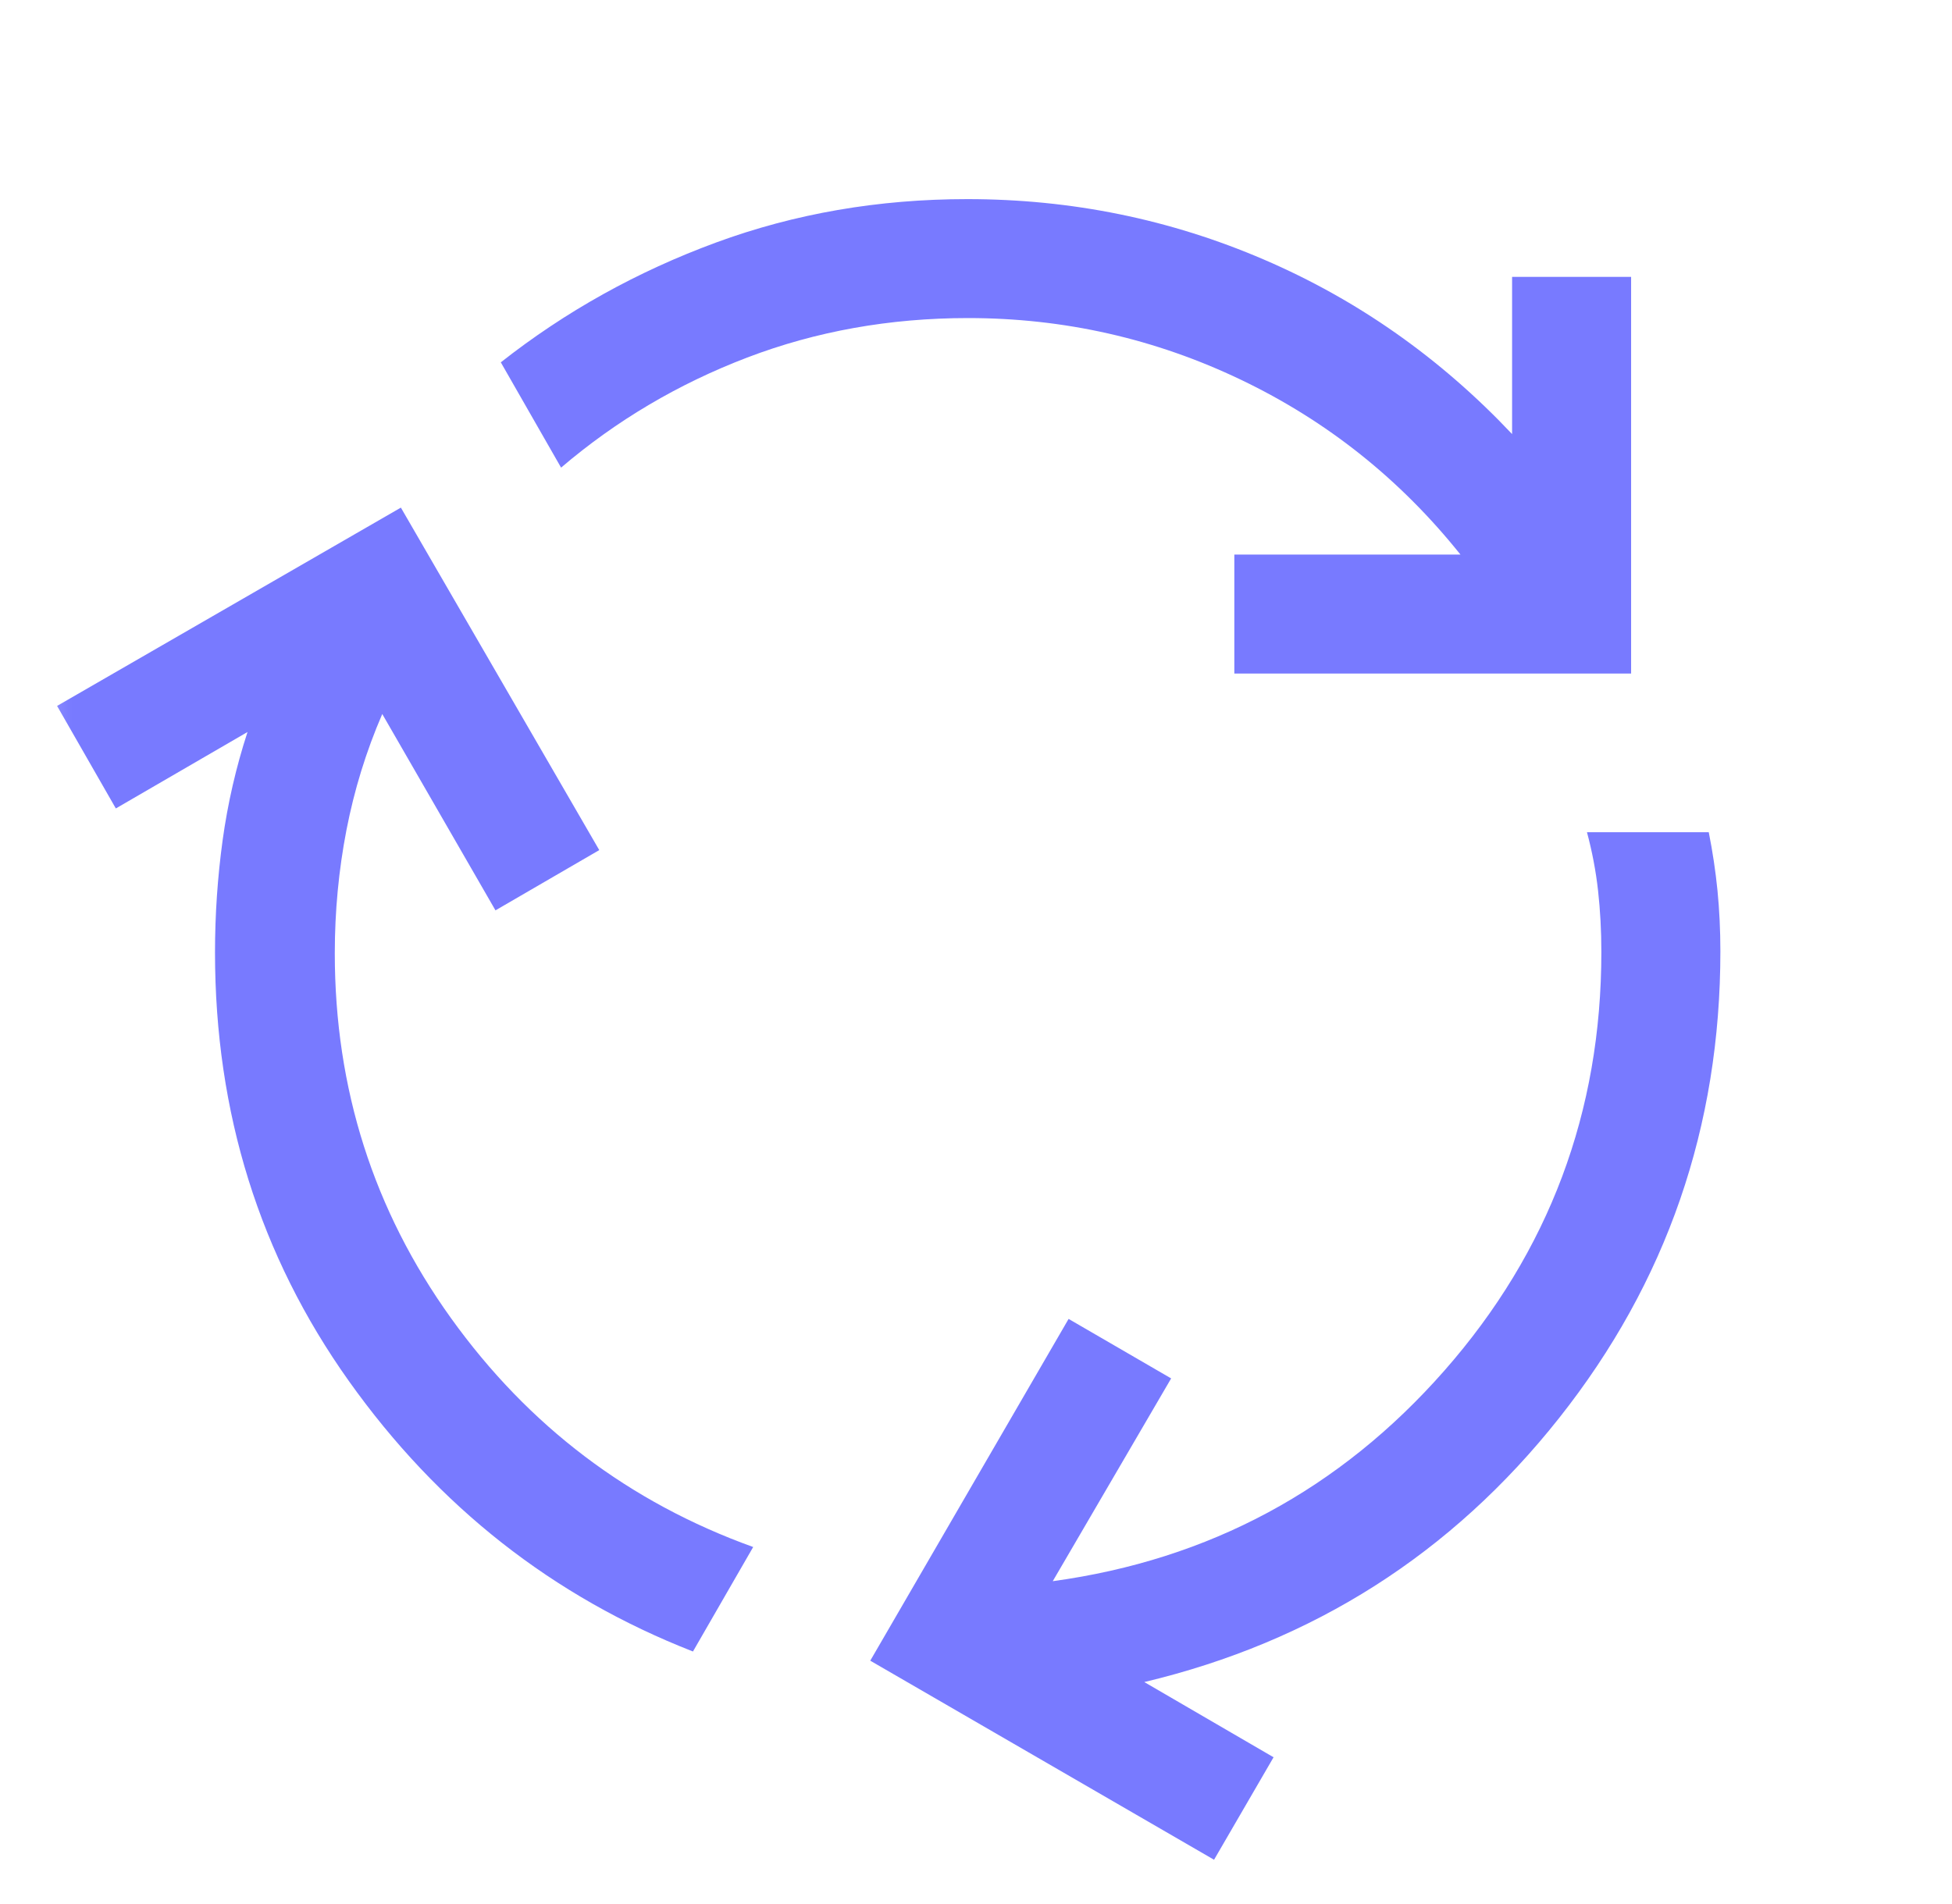 <svg width="41" height="40" viewBox="0 0 41 40" fill="none" xmlns="http://www.w3.org/2000/svg">
<mask id="mask0_4040_6730" style="mask-type:alpha" maskUnits="userSpaceOnUse" x="0" y="0" width="41" height="40">
<rect x="0.333" width="40" height="40" fill="#D9D9D9"/>
</mask>
<g mask="url(#mask0_4040_6730)">
<path d="M14.555 34.695C11.612 33.544 9.204 31.65 7.329 29.015C5.454 26.379 4.516 23.377 4.516 20.009C4.516 19.213 4.57 18.427 4.676 17.652C4.783 16.878 4.957 16.12 5.199 15.378L2.433 16.984L1.199 14.83L8.42 10.664L12.587 17.859L10.407 19.125L8.029 15C7.691 15.782 7.441 16.594 7.277 17.437C7.114 18.28 7.032 19.143 7.032 20.026C7.032 22.87 7.846 25.425 9.473 27.692C11.1 29.959 13.216 31.562 15.82 32.5L14.555 34.695ZM25.926 14.15V11.651H30.676C29.409 10.067 27.873 8.844 26.067 7.979C24.262 7.115 22.351 6.682 20.333 6.682C18.688 6.682 17.142 6.959 15.695 7.511C14.249 8.063 12.945 8.834 11.785 9.824L10.519 7.612C11.876 6.544 13.382 5.705 15.037 5.096C16.692 4.487 18.452 4.183 20.317 4.183C22.501 4.183 24.577 4.606 26.545 5.452C28.513 6.298 30.251 7.52 31.76 9.119V5.817H34.26V14.15H25.926ZM25.5 39.07L18.279 34.888L22.445 27.708L24.599 28.958L22.112 33.218C25.401 32.767 28.143 31.292 30.34 28.792C32.536 26.292 33.635 23.361 33.635 20C33.635 19.555 33.612 19.127 33.566 18.713C33.52 18.299 33.442 17.89 33.333 17.484H35.891C35.972 17.89 36.033 18.297 36.074 18.705C36.114 19.113 36.135 19.539 36.135 19.984C36.135 23.67 35.006 26.939 32.748 29.79C30.491 32.641 27.586 34.49 24.035 35.337L26.75 36.917L25.5 39.07Z" fill="#787AFF"/>
</g>
</svg>
